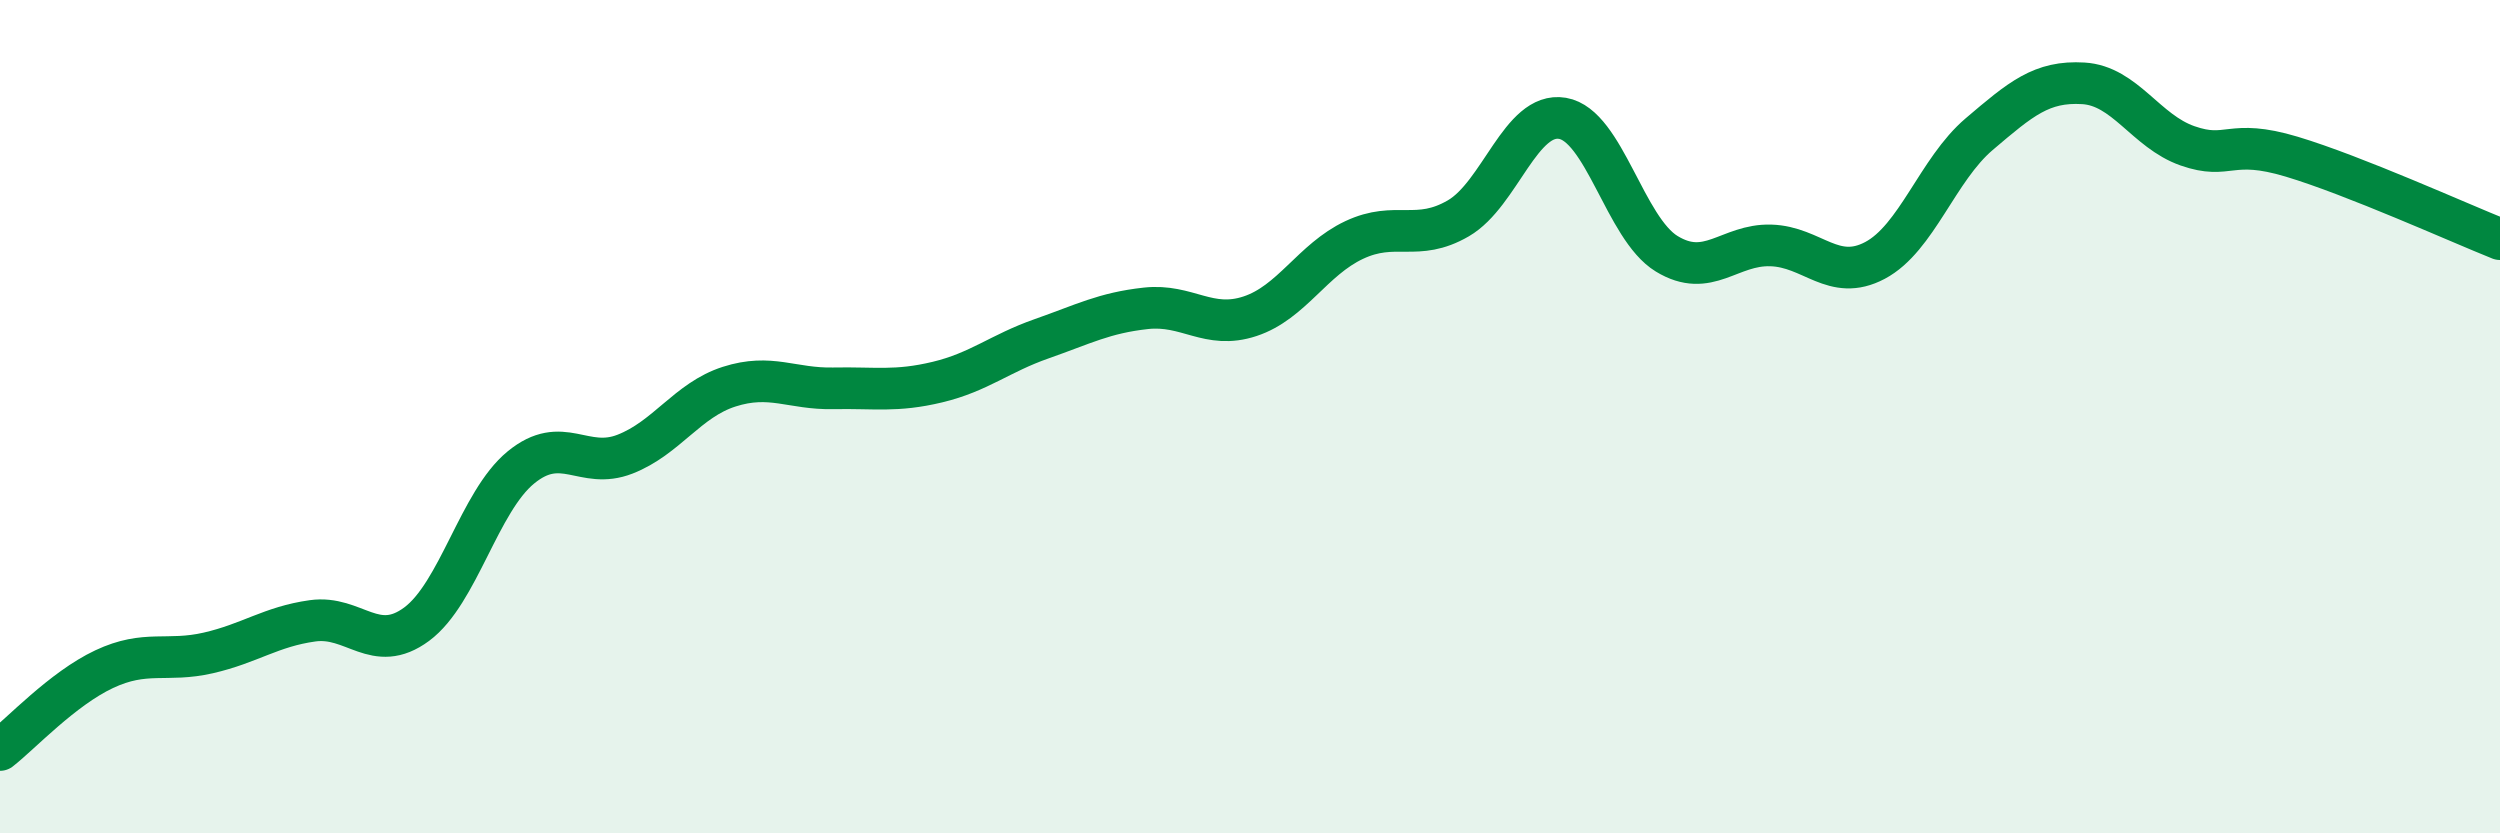 
    <svg width="60" height="20" viewBox="0 0 60 20" xmlns="http://www.w3.org/2000/svg">
      <path
        d="M 0,18 C 0.5,17.61 1.5,16.53 2.5,16.06 C 3.5,15.59 4,15.9 5,15.67 C 6,15.44 6.5,15.04 7.5,14.9 C 8.5,14.76 9,15.72 10,14.98 C 11,14.24 11.5,12.04 12.5,11.22 C 13.5,10.4 14,11.29 15,10.9 C 16,10.51 16.5,9.6 17.5,9.28 C 18.5,8.96 19,9.34 20,9.32 C 21,9.3 21.5,9.41 22.5,9.17 C 23.5,8.93 24,8.48 25,8.13 C 26,7.78 26.5,7.51 27.5,7.4 C 28.5,7.29 29,7.92 30,7.59 C 31,7.26 31.5,6.23 32.5,5.76 C 33.5,5.29 34,5.82 35,5.24 C 36,4.66 36.5,2.67 37.5,2.84 C 38.5,3.01 39,5.48 40,6.09 C 41,6.7 41.5,5.86 42.5,5.89 C 43.5,5.92 44,6.78 45,6.25 C 46,5.72 46.5,4.07 47.5,3.22 C 48.5,2.37 49,1.94 50,2 C 51,2.06 51.5,3.15 52.5,3.5 C 53.5,3.85 53.5,3.31 55,3.76 C 56.5,4.21 59,5.34 60,5.74L60 20L0 20Z"
        fill="#008740"
        opacity="0.1"
        stroke-linecap="round"
        stroke-linejoin="round"
      />
      <path
        d="M 0,18 C 0.5,17.61 1.5,16.53 2.5,16.06 C 3.5,15.59 4,15.9 5,15.67 C 6,15.44 6.5,15.04 7.5,14.9 C 8.5,14.76 9,15.72 10,14.98 C 11,14.24 11.5,12.04 12.5,11.22 C 13.5,10.4 14,11.29 15,10.9 C 16,10.51 16.5,9.6 17.5,9.28 C 18.5,8.96 19,9.34 20,9.32 C 21,9.3 21.5,9.41 22.5,9.17 C 23.5,8.93 24,8.48 25,8.13 C 26,7.78 26.5,7.51 27.5,7.4 C 28.5,7.29 29,7.92 30,7.59 C 31,7.26 31.5,6.23 32.5,5.76 C 33.5,5.29 34,5.82 35,5.24 C 36,4.66 36.5,2.67 37.5,2.84 C 38.5,3.01 39,5.48 40,6.09 C 41,6.7 41.5,5.86 42.5,5.89 C 43.5,5.92 44,6.78 45,6.25 C 46,5.72 46.5,4.07 47.5,3.22 C 48.5,2.37 49,1.94 50,2 C 51,2.06 51.5,3.15 52.5,3.5 C 53.5,3.85 53.5,3.31 55,3.76 C 56.5,4.21 59,5.34 60,5.74"
        stroke="#008740"
        stroke-width="1"
        fill="none"
        stroke-linecap="round"
        stroke-linejoin="round"
      />
    </svg>
  
